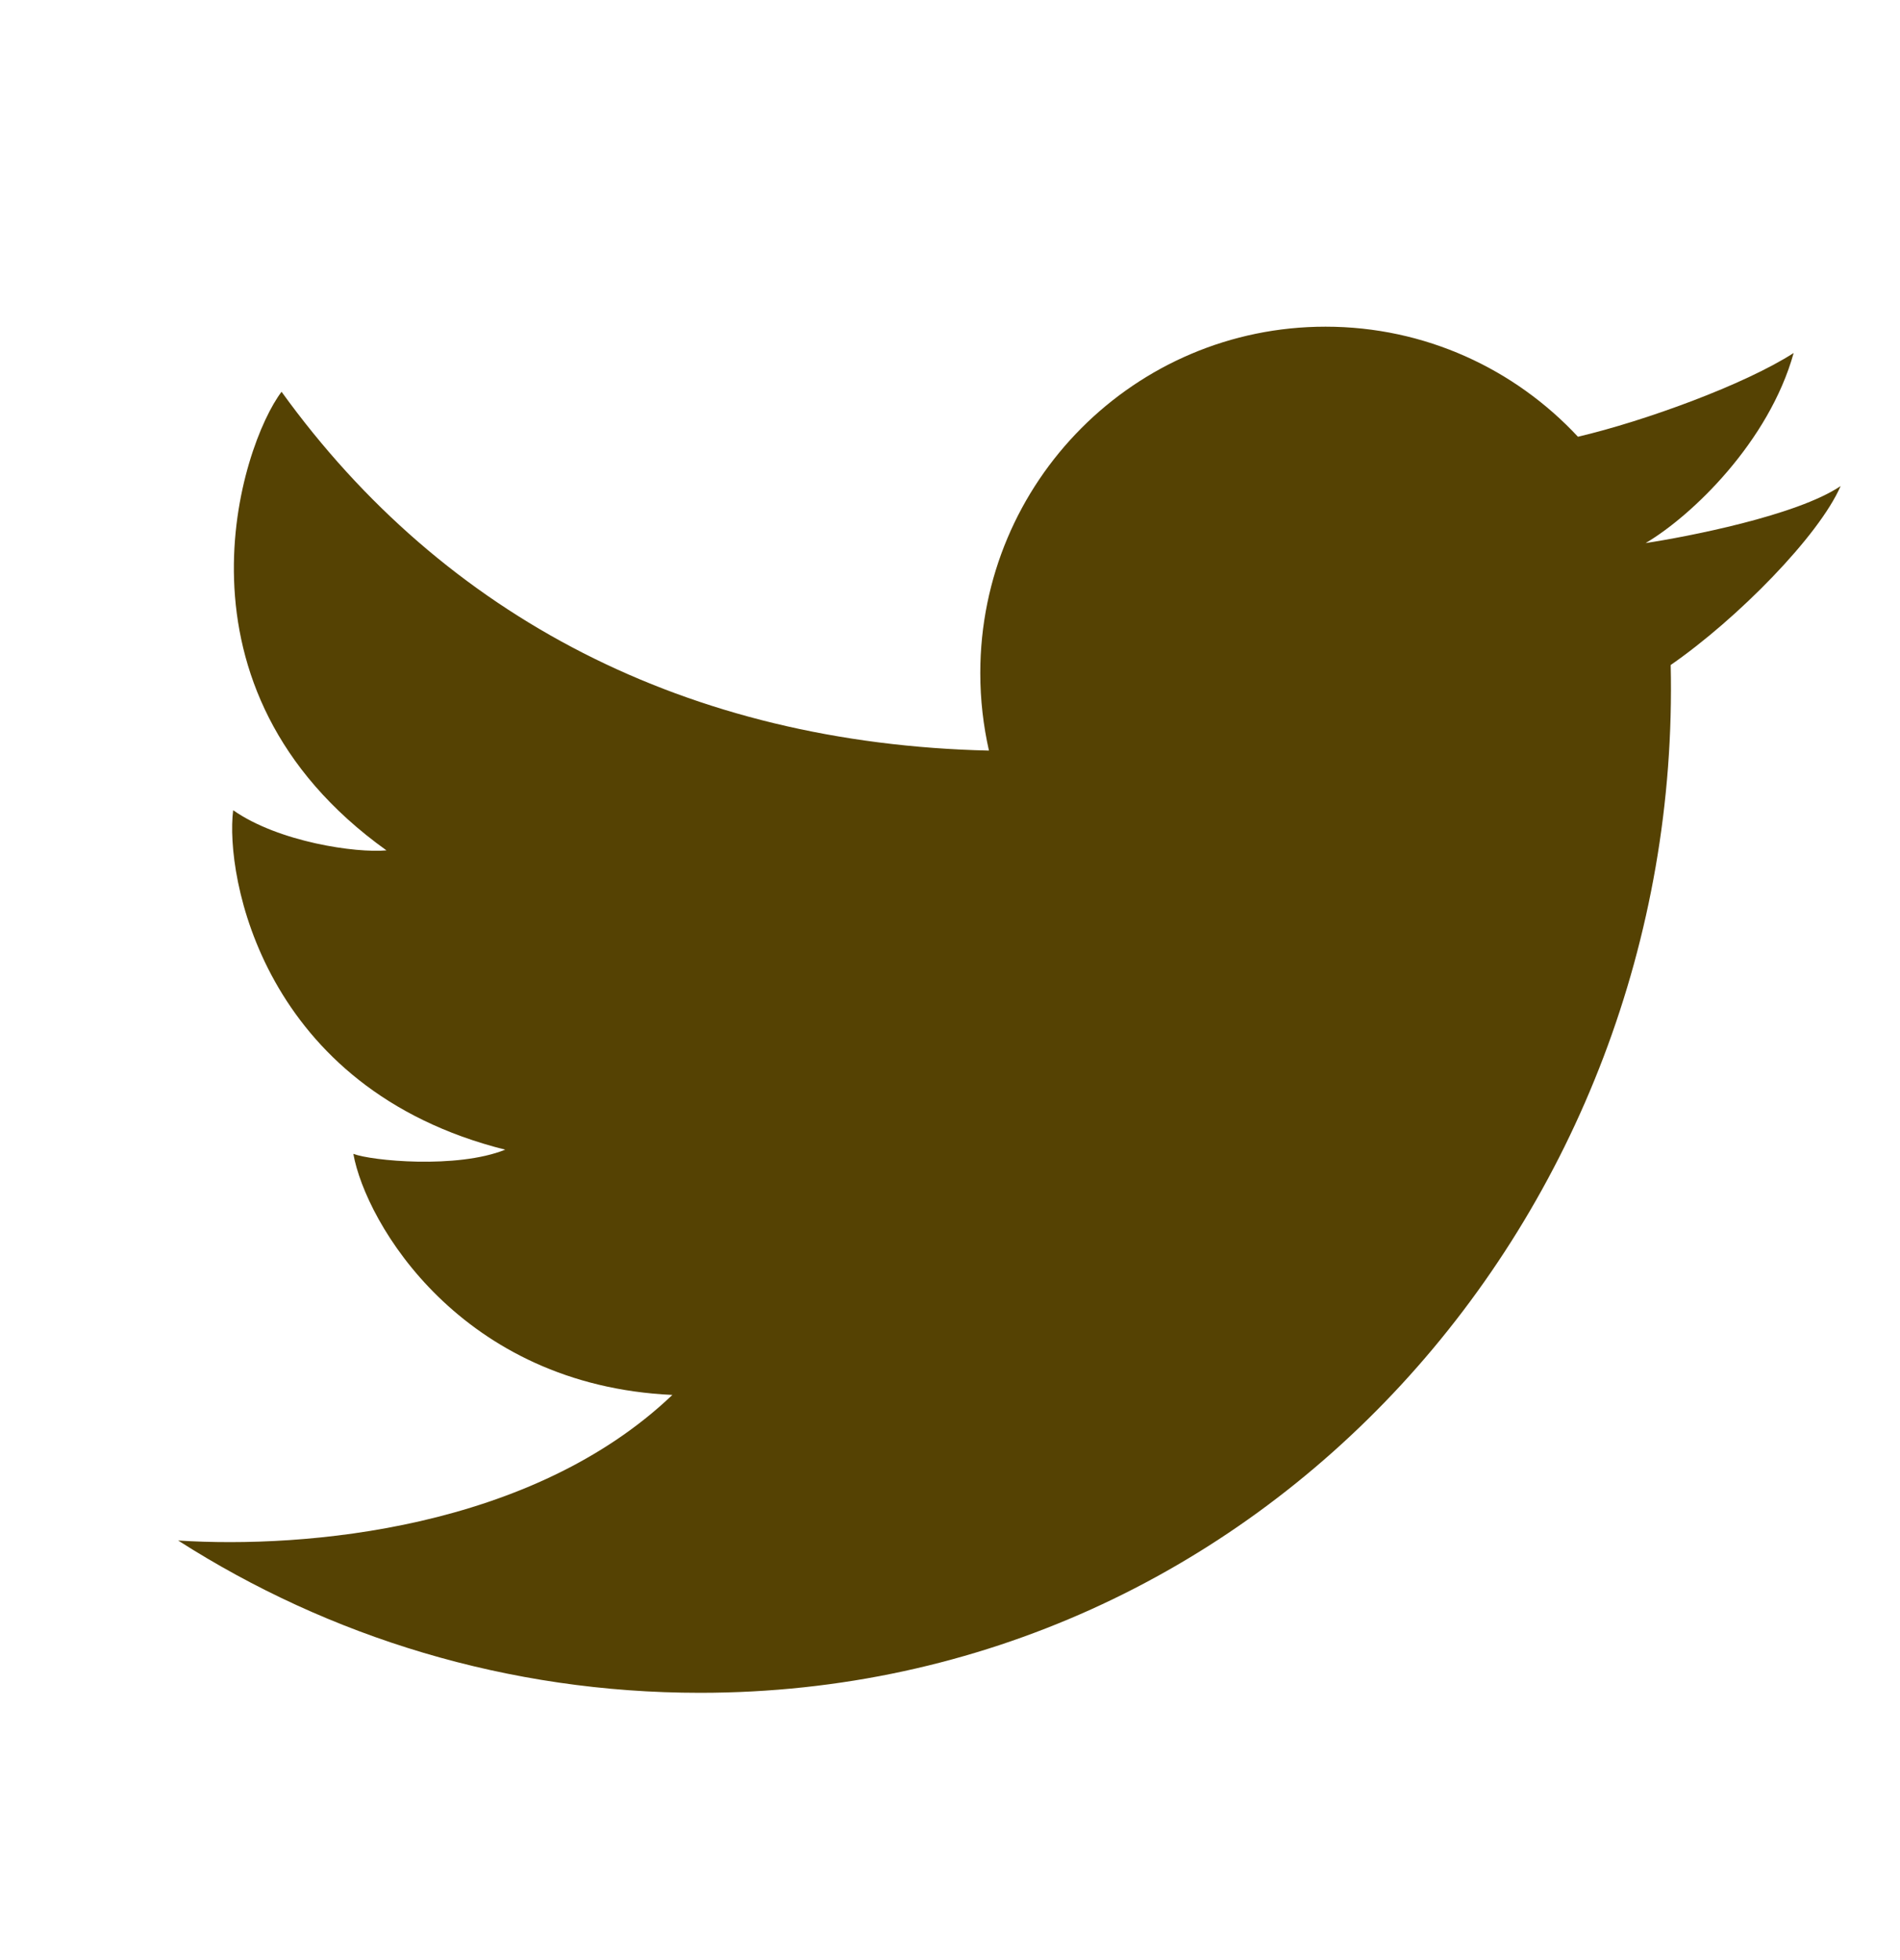 <svg width="32" height="33" viewBox="0 0 32 33" fill="none" xmlns="http://www.w3.org/2000/svg">
<path d="M11.789 28.5C8.554 28.5 5.538 27.559 3 25.936C5.155 26.075 8.958 25.741 11.324 23.485C7.765 23.322 6.16 20.592 5.951 19.426C6.253 19.543 7.695 19.683 8.509 19.356C4.416 18.33 3.788 14.737 3.927 13.641C4.695 14.178 5.997 14.364 6.509 14.317C2.695 11.588 4.067 7.483 4.742 6.596C7.479 10.389 11.581 12.519 16.656 12.637C16.561 12.217 16.51 11.78 16.51 11.332C16.51 8.111 19.113 5.5 22.325 5.5C24.003 5.5 25.514 6.213 26.576 7.353C27.697 7.09 29.384 6.475 30.209 5.943C29.793 7.436 28.499 8.681 27.716 9.143C27.709 9.127 27.722 9.159 27.716 9.143C28.404 9.039 30.265 8.681 31 8.183C30.636 9.021 29.264 10.416 28.138 11.196C28.347 20.438 21.276 28.5 11.789 28.5Z" fill="#554203"/>
</svg>
